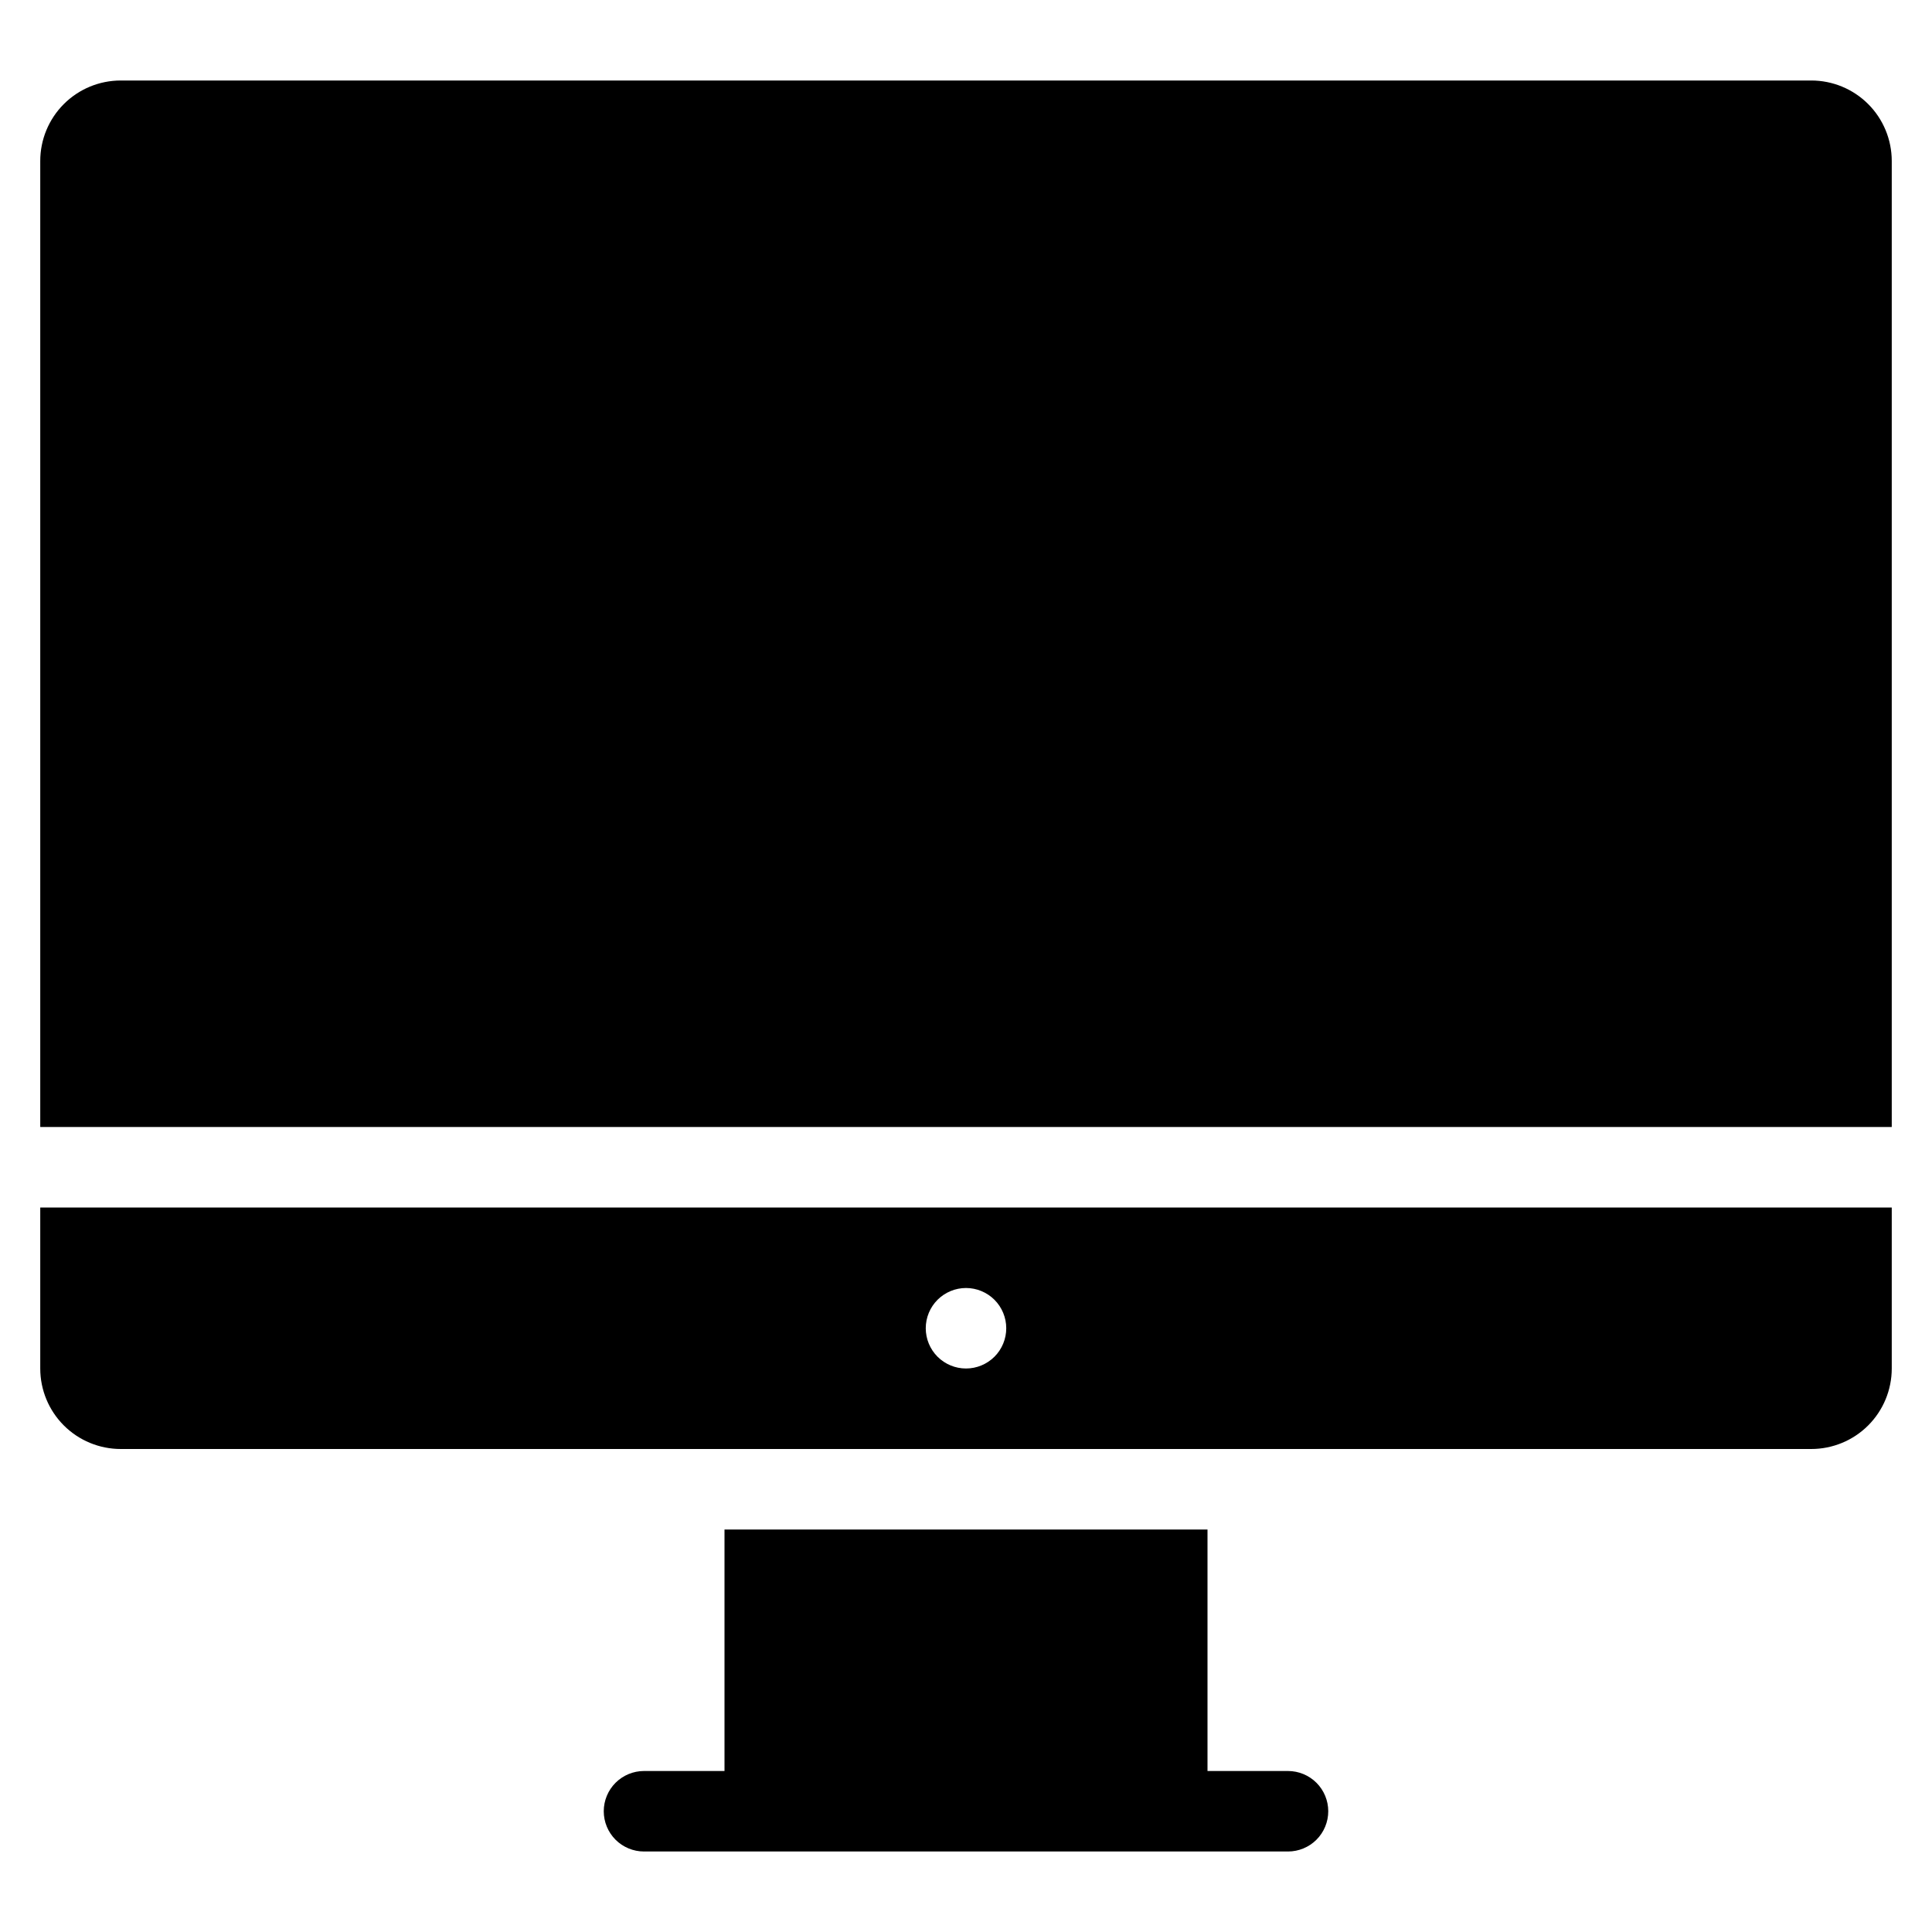 <svg xmlns="http://www.w3.org/2000/svg" width="60" height="60" viewBox="0 0 60 60" fill="none"><path d="M56.25 2.5H3.75C3.087 2.5 2.451 2.763 1.982 3.232C1.513 3.701 1.25 4.337 1.25 5V35H58.75V5C58.75 4.337 58.487 3.701 58.018 3.232C57.549 2.763 56.913 2.5 56.25 2.5ZM1.25 42.5C1.25 43.163 1.513 43.799 1.982 44.268C2.451 44.737 3.087 45 3.75 45H56.25C56.913 45 57.549 44.737 58.018 44.268C58.487 43.799 58.75 43.163 58.75 42.5V37.5H1.25V42.5ZM30 40C30.331 40 30.649 40.132 30.884 40.366C31.118 40.6 31.25 40.919 31.25 41.25C31.25 41.581 31.118 41.9 30.884 42.134C30.649 42.368 30.331 42.5 30 42.5C29.669 42.5 29.351 42.368 29.116 42.134C28.882 41.9 28.75 41.581 28.75 41.25C28.75 40.919 28.882 40.6 29.116 40.366C29.351 40.132 29.669 40 30 40ZM40 55H37.5V47.5H22.5V55H20C19.669 55 19.351 55.132 19.116 55.366C18.882 55.6 18.75 55.919 18.75 56.25C18.75 56.581 18.882 56.9 19.116 57.134C19.351 57.368 19.669 57.5 20 57.5H40C40.331 57.5 40.65 57.368 40.884 57.134C41.118 56.9 41.25 56.581 41.25 56.25C41.25 55.919 41.118 55.6 40.884 55.366C40.65 55.132 40.331 55 40 55Z" fill="black"></path></svg>